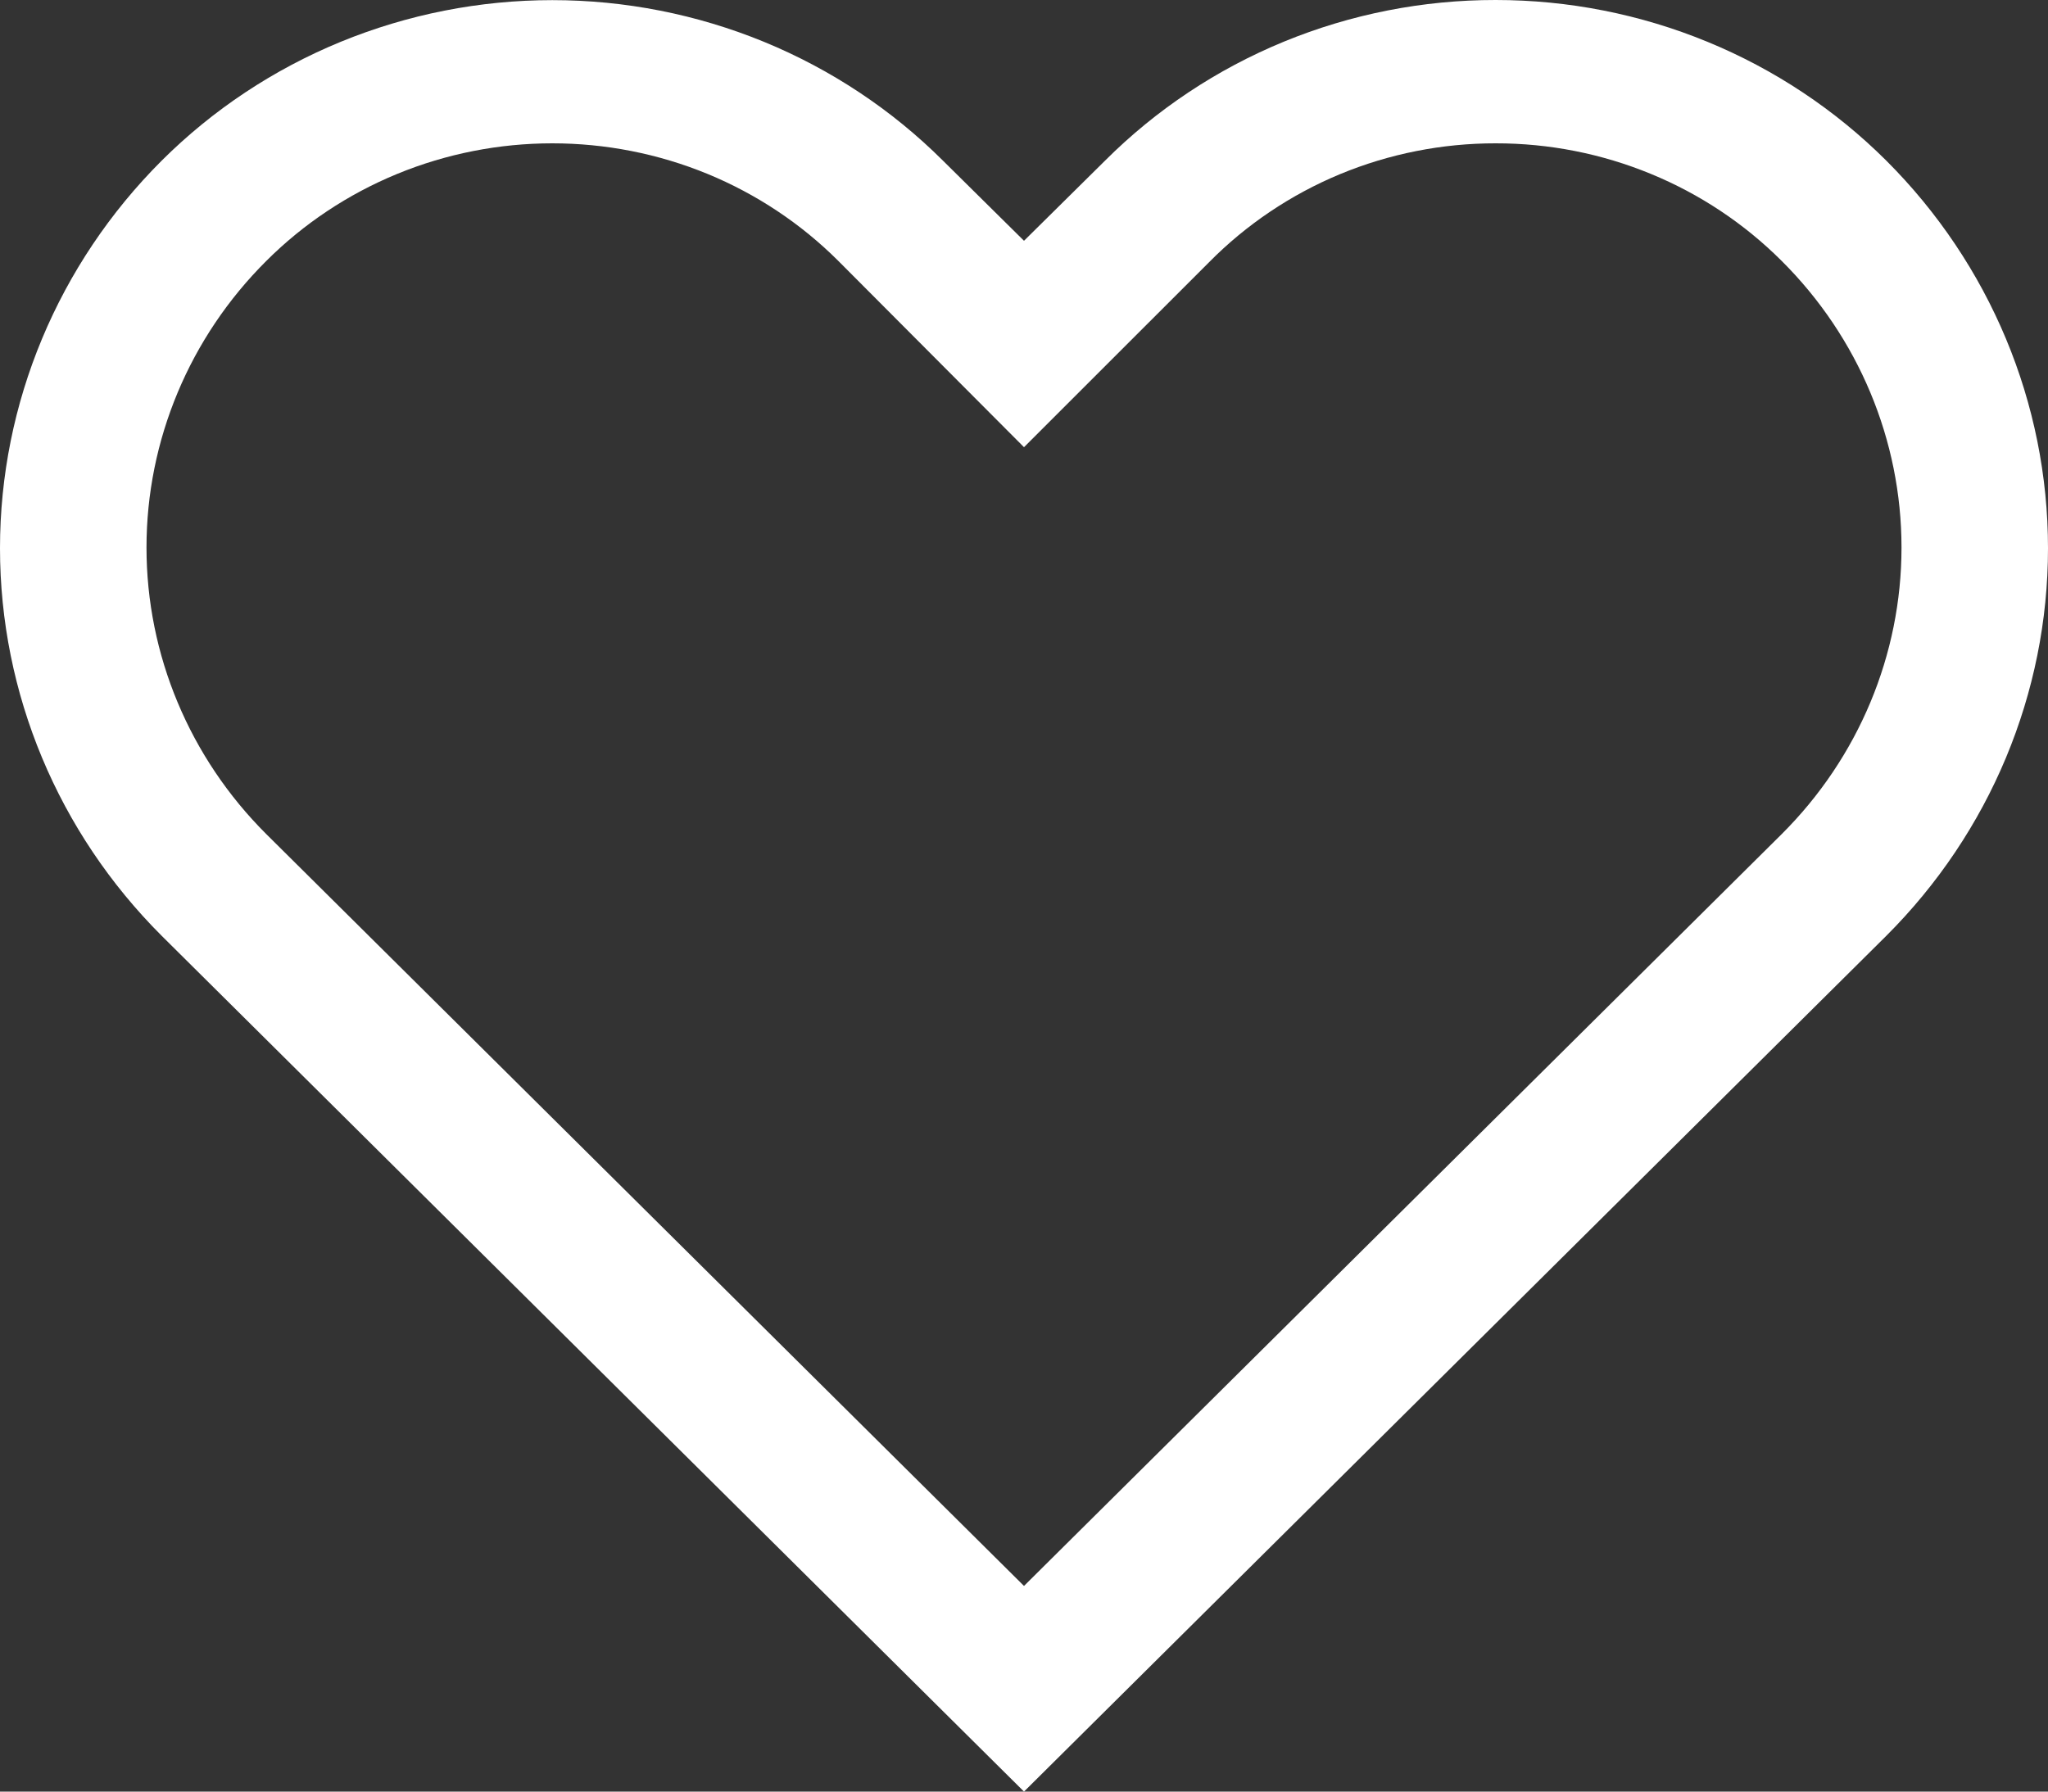 <?xml version="1.0" encoding="UTF-8"?> <svg xmlns="http://www.w3.org/2000/svg" width="32" height="28" viewBox="0 0 32 28" fill="none"><rect x="0" y="0" width="32" height="28" fill="#333333" stroke="none"/> <path d="M23.37 2.24C24.202 2.239 25.026 2.401 25.793 2.717C26.56 3.032 27.255 3.495 27.838 4.077C29.038 5.271 29.711 6.88 29.711 8.557C29.711 10.233 29.038 11.842 27.838 13.037L16 24.786L4.162 13.037C2.962 11.842 2.289 10.233 2.289 8.557C2.289 6.88 2.962 5.271 4.162 4.077C4.745 3.495 5.44 3.033 6.208 2.717C6.975 2.402 7.798 2.24 8.63 2.24C9.462 2.24 10.285 2.402 11.053 2.717C11.82 3.033 12.515 3.495 13.098 4.077L16 6.989L18.891 4.099C19.472 3.51 20.168 3.042 20.937 2.722C21.707 2.403 22.534 2.239 23.37 2.24ZM23.37 3.0048e-06C22.234 -0.001 21.109 0.22 20.061 0.651C19.013 1.082 18.064 1.714 17.268 2.509L16 3.763L14.732 2.509C13.935 1.715 12.986 1.085 11.938 0.654C10.89 0.224 9.766 0.002 8.63 0.002C7.494 0.002 6.37 0.224 5.322 0.654C4.274 1.085 3.325 1.715 2.528 2.509C0.908 4.126 0 6.302 0 8.568C0 10.835 0.908 13.01 2.528 14.627L16 28L29.472 14.627C31.092 13.01 32 10.835 32 8.568C32 6.302 31.092 4.126 29.472 2.509C28.675 1.715 27.726 1.084 26.678 0.653C25.631 0.222 24.506 0 23.37 3.0048e-06Z" fill="white"></path> </svg> 